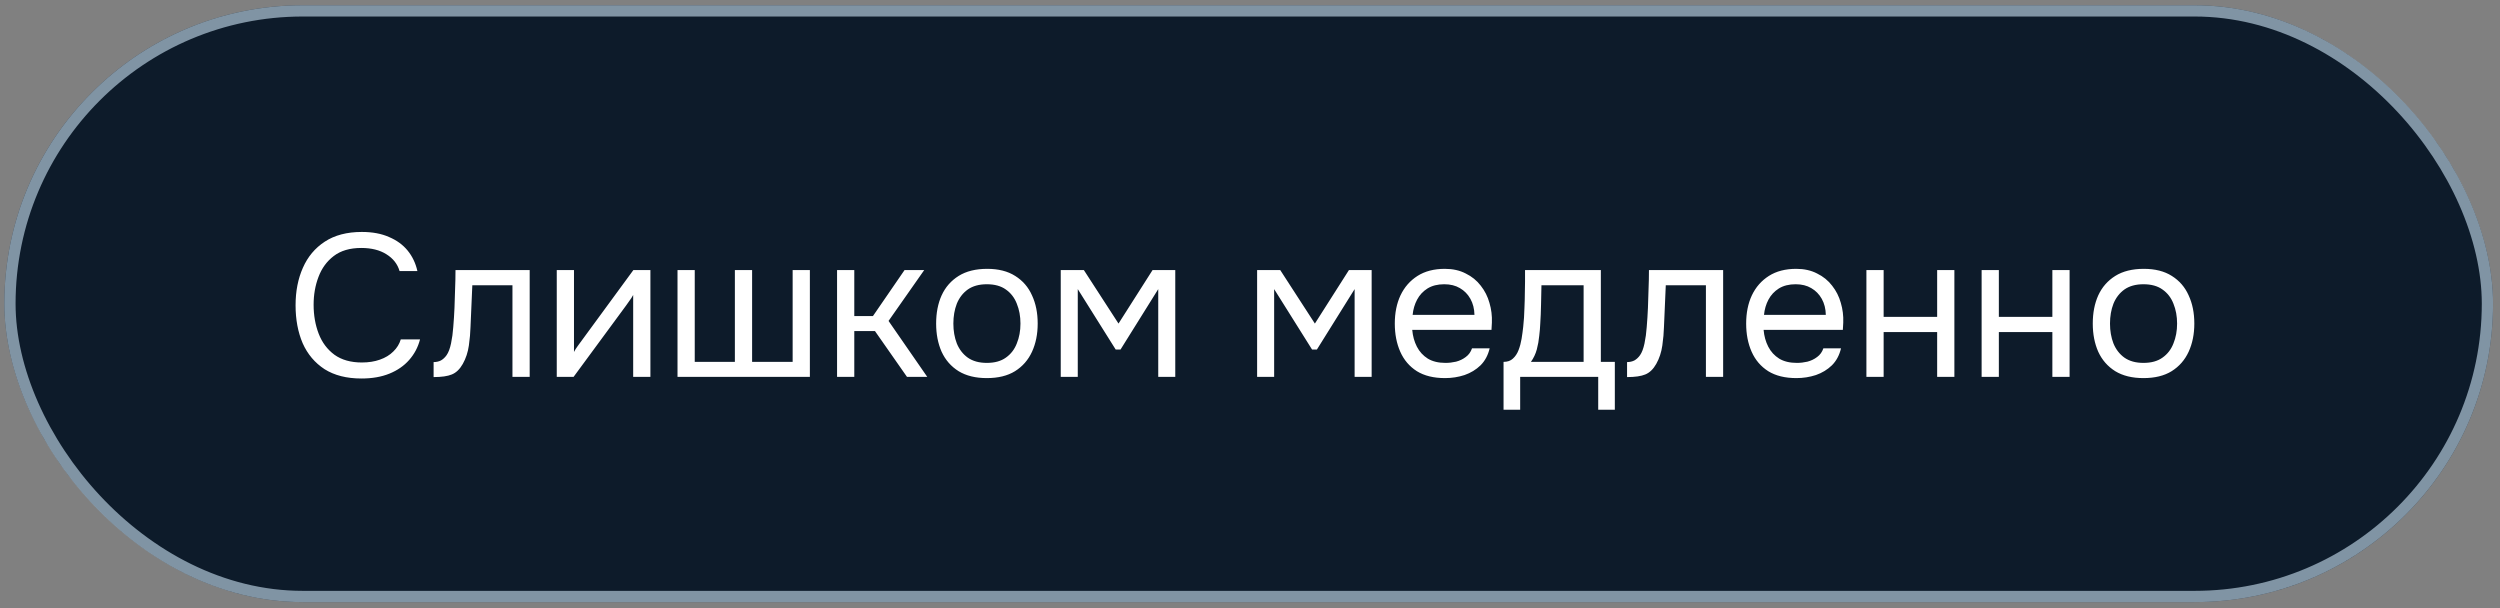 <?xml version="1.0" encoding="UTF-8"?> <svg xmlns="http://www.w3.org/2000/svg" width="222" height="54" viewBox="0 0 222 54" fill="none"><rect x="0" y="0" width="222" height="54" fill="#808080" stroke="none"/><rect x="0.383" y="0.467" width="221" height="53" rx="26.5" fill="#0D1B2A"></rect><rect x="0.883" y="0.967" width="220" height="52" rx="26" stroke="#CDE5F5" stroke-opacity="0.6"></rect><path d="M32.097 33.611C30.789 33.611 29.697 33.335 28.821 32.783C27.957 32.219 27.309 31.451 26.877 30.479C26.457 29.495 26.247 28.373 26.247 27.113C26.247 25.865 26.463 24.755 26.895 23.783C27.327 22.799 27.975 22.025 28.839 21.461C29.715 20.885 30.813 20.597 32.133 20.597C33.069 20.597 33.873 20.747 34.545 21.047C35.229 21.335 35.781 21.737 36.201 22.253C36.621 22.769 36.909 23.375 37.065 24.071H35.481C35.301 23.447 34.911 22.949 34.311 22.577C33.723 22.205 32.979 22.019 32.079 22.019C31.071 22.019 30.255 22.259 29.631 22.739C29.019 23.207 28.569 23.825 28.281 24.593C27.993 25.349 27.849 26.171 27.849 27.059C27.849 27.995 27.999 28.853 28.299 29.633C28.599 30.413 29.067 31.037 29.703 31.505C30.339 31.961 31.149 32.189 32.133 32.189C32.733 32.189 33.267 32.105 33.735 31.937C34.215 31.769 34.611 31.529 34.923 31.217C35.247 30.905 35.469 30.545 35.589 30.137H37.299C37.119 30.833 36.795 31.445 36.327 31.973C35.871 32.489 35.289 32.891 34.581 33.179C33.873 33.467 33.045 33.611 32.097 33.611ZM38.504 33.485V32.153C38.744 32.153 38.96 32.105 39.152 32.009C39.344 31.901 39.512 31.745 39.656 31.541C39.824 31.301 39.956 30.953 40.052 30.497C40.148 30.041 40.214 29.555 40.25 29.039C40.298 28.463 40.334 27.899 40.358 27.347C40.382 26.783 40.4 26.225 40.412 25.673C40.436 25.121 40.448 24.557 40.448 23.981H47.036V33.467H45.506V25.331H41.942C41.93 25.739 41.912 26.153 41.888 26.573C41.876 26.981 41.858 27.395 41.834 27.815C41.822 28.223 41.804 28.637 41.78 29.057C41.768 29.537 41.72 30.077 41.636 30.677C41.552 31.277 41.372 31.823 41.096 32.315C40.832 32.783 40.508 33.095 40.124 33.251C39.752 33.407 39.212 33.485 38.504 33.485ZM49.44 33.467V23.981H50.97V31.253C51.054 31.085 51.168 30.905 51.312 30.713C51.456 30.509 51.57 30.353 51.654 30.245L56.244 23.981H57.756V33.467H56.226V26.195C56.13 26.375 56.022 26.543 55.902 26.699C55.794 26.855 55.692 26.999 55.596 27.131L50.934 33.467H49.44ZM60.163 33.467V23.981H61.693V32.135H65.257V23.981H66.787V32.135H70.387V23.981H71.917V33.467H60.163ZM74.331 33.467V23.981H75.861V28.067H77.517L80.325 23.981H82.071L78.903 28.499L82.341 33.467H80.541L77.697 29.399H75.861V33.467H74.331ZM87.629 33.575C86.633 33.575 85.799 33.371 85.127 32.963C84.455 32.543 83.951 31.967 83.615 31.235C83.291 30.503 83.129 29.669 83.129 28.733C83.129 27.785 83.291 26.951 83.615 26.231C83.951 25.499 84.455 24.923 85.127 24.503C85.799 24.083 86.645 23.873 87.665 23.873C88.661 23.873 89.489 24.083 90.149 24.503C90.821 24.923 91.319 25.499 91.643 26.231C91.979 26.951 92.147 27.785 92.147 28.733C92.147 29.669 91.979 30.503 91.643 31.235C91.307 31.967 90.803 32.543 90.131 32.963C89.471 33.371 88.637 33.575 87.629 33.575ZM87.629 32.225C88.325 32.225 88.889 32.069 89.321 31.757C89.765 31.445 90.089 31.025 90.293 30.497C90.509 29.969 90.617 29.381 90.617 28.733C90.617 28.085 90.509 27.497 90.293 26.969C90.089 26.441 89.765 26.021 89.321 25.709C88.889 25.397 88.325 25.241 87.629 25.241C86.945 25.241 86.381 25.397 85.937 25.709C85.505 26.021 85.181 26.441 84.965 26.969C84.761 27.497 84.659 28.085 84.659 28.733C84.659 29.381 84.761 29.969 84.965 30.497C85.181 31.025 85.505 31.445 85.937 31.757C86.381 32.069 86.945 32.225 87.629 32.225ZM94.194 33.467V23.981H96.246L99.324 28.733L102.348 23.981H104.364V33.467H102.852V25.673L99.504 31.037H99.072L95.706 25.673V33.467H94.194ZM111.632 33.467V23.981H113.684L116.762 28.733L119.786 23.981H121.802V33.467H120.29V25.673L116.942 31.037H116.51L113.144 25.673V33.467H111.632ZM128.322 33.575C127.314 33.575 126.48 33.371 125.82 32.963C125.16 32.543 124.668 31.967 124.344 31.235C124.02 30.503 123.858 29.669 123.858 28.733C123.858 27.785 124.026 26.951 124.362 26.231C124.71 25.499 125.214 24.923 125.874 24.503C126.534 24.083 127.344 23.873 128.304 23.873C129.012 23.873 129.63 24.011 130.158 24.287C130.698 24.551 131.142 24.911 131.49 25.367C131.85 25.823 132.108 26.333 132.264 26.897C132.432 27.461 132.504 28.043 132.48 28.643C132.468 28.751 132.462 28.859 132.462 28.967C132.462 29.075 132.456 29.183 132.444 29.291H125.406C125.454 29.843 125.592 30.341 125.82 30.785C126.048 31.229 126.372 31.583 126.792 31.847C127.212 32.099 127.734 32.225 128.358 32.225C128.67 32.225 128.982 32.189 129.294 32.117C129.618 32.033 129.906 31.895 130.158 31.703C130.422 31.511 130.608 31.253 130.716 30.929H132.282C132.138 31.541 131.868 32.045 131.472 32.441C131.076 32.825 130.602 33.113 130.05 33.305C129.498 33.485 128.922 33.575 128.322 33.575ZM125.442 27.959H130.932C130.92 27.419 130.8 26.945 130.572 26.537C130.344 26.129 130.032 25.811 129.636 25.583C129.252 25.355 128.79 25.241 128.25 25.241C127.662 25.241 127.164 25.367 126.756 25.619C126.36 25.871 126.054 26.201 125.838 26.609C125.622 27.017 125.49 27.467 125.442 27.959ZM133.515 36.383V32.135C133.863 32.135 134.139 32.039 134.343 31.847C134.559 31.655 134.727 31.403 134.847 31.091C134.967 30.779 135.057 30.443 135.117 30.083C135.177 29.711 135.225 29.357 135.261 29.021C135.321 28.469 135.357 27.923 135.369 27.383C135.393 26.831 135.405 26.393 135.405 26.069C135.417 25.721 135.423 25.373 135.423 25.025C135.423 24.677 135.423 24.329 135.423 23.981H142.155V32.135H143.397V36.383H141.921V33.467H134.991V36.383H133.515ZM135.945 32.135H140.625V25.331H136.881C136.869 25.835 136.857 26.399 136.845 27.023C136.833 27.647 136.809 28.229 136.773 28.769C136.761 29.081 136.731 29.435 136.683 29.831C136.647 30.227 136.575 30.629 136.467 31.037C136.359 31.433 136.185 31.799 135.945 32.135ZM144.483 33.485V32.153C144.723 32.153 144.939 32.105 145.131 32.009C145.323 31.901 145.491 31.745 145.635 31.541C145.803 31.301 145.935 30.953 146.031 30.497C146.127 30.041 146.193 29.555 146.229 29.039C146.277 28.463 146.313 27.899 146.337 27.347C146.361 26.783 146.379 26.225 146.391 25.673C146.415 25.121 146.427 24.557 146.427 23.981H153.015V33.467H151.485V25.331H147.921C147.909 25.739 147.891 26.153 147.867 26.573C147.855 26.981 147.837 27.395 147.813 27.815C147.801 28.223 147.783 28.637 147.759 29.057C147.747 29.537 147.699 30.077 147.615 30.677C147.531 31.277 147.351 31.823 147.075 32.315C146.811 32.783 146.487 33.095 146.103 33.251C145.731 33.407 145.191 33.485 144.483 33.485ZM159.523 33.575C158.515 33.575 157.681 33.371 157.021 32.963C156.361 32.543 155.869 31.967 155.545 31.235C155.221 30.503 155.059 29.669 155.059 28.733C155.059 27.785 155.227 26.951 155.563 26.231C155.911 25.499 156.415 24.923 157.075 24.503C157.735 24.083 158.545 23.873 159.505 23.873C160.213 23.873 160.831 24.011 161.359 24.287C161.899 24.551 162.343 24.911 162.691 25.367C163.051 25.823 163.309 26.333 163.465 26.897C163.633 27.461 163.705 28.043 163.681 28.643C163.669 28.751 163.663 28.859 163.663 28.967C163.663 29.075 163.657 29.183 163.645 29.291H156.607C156.655 29.843 156.793 30.341 157.021 30.785C157.249 31.229 157.573 31.583 157.993 31.847C158.413 32.099 158.935 32.225 159.559 32.225C159.871 32.225 160.183 32.189 160.495 32.117C160.819 32.033 161.107 31.895 161.359 31.703C161.623 31.511 161.809 31.253 161.917 30.929H163.483C163.339 31.541 163.069 32.045 162.673 32.441C162.277 32.825 161.803 33.113 161.251 33.305C160.699 33.485 160.123 33.575 159.523 33.575ZM156.643 27.959H162.133C162.121 27.419 162.001 26.945 161.773 26.537C161.545 26.129 161.233 25.811 160.837 25.583C160.453 25.355 159.991 25.241 159.451 25.241C158.863 25.241 158.365 25.367 157.957 25.619C157.561 25.871 157.255 26.201 157.039 26.609C156.823 27.017 156.691 27.467 156.643 27.959ZM165.737 33.467V23.981H167.267V28.139H172.019V23.981H173.549V33.467H172.019V29.489H167.267V33.467H165.737ZM175.968 33.467V23.981H177.498V28.139H182.25V23.981H183.78V33.467H182.25V29.489H177.498V33.467H175.968ZM190.338 33.575C189.342 33.575 188.508 33.371 187.836 32.963C187.164 32.543 186.66 31.967 186.324 31.235C186 30.503 185.838 29.669 185.838 28.733C185.838 27.785 186 26.951 186.324 26.231C186.66 25.499 187.164 24.923 187.836 24.503C188.508 24.083 189.354 23.873 190.374 23.873C191.37 23.873 192.198 24.083 192.858 24.503C193.53 24.923 194.028 25.499 194.352 26.231C194.688 26.951 194.856 27.785 194.856 28.733C194.856 29.669 194.688 30.503 194.352 31.235C194.016 31.967 193.512 32.543 192.84 32.963C192.18 33.371 191.346 33.575 190.338 33.575ZM190.338 32.225C191.034 32.225 191.598 32.069 192.03 31.757C192.474 31.445 192.798 31.025 193.002 30.497C193.218 29.969 193.326 29.381 193.326 28.733C193.326 28.085 193.218 27.497 193.002 26.969C192.798 26.441 192.474 26.021 192.03 25.709C191.598 25.397 191.034 25.241 190.338 25.241C189.654 25.241 189.09 25.397 188.646 25.709C188.214 26.021 187.89 26.441 187.674 26.969C187.47 27.497 187.368 28.085 187.368 28.733C187.368 29.381 187.47 29.969 187.674 30.497C187.89 31.025 188.214 31.445 188.646 31.757C189.09 32.069 189.654 32.225 190.338 32.225Z" fill="white"></path></svg> 